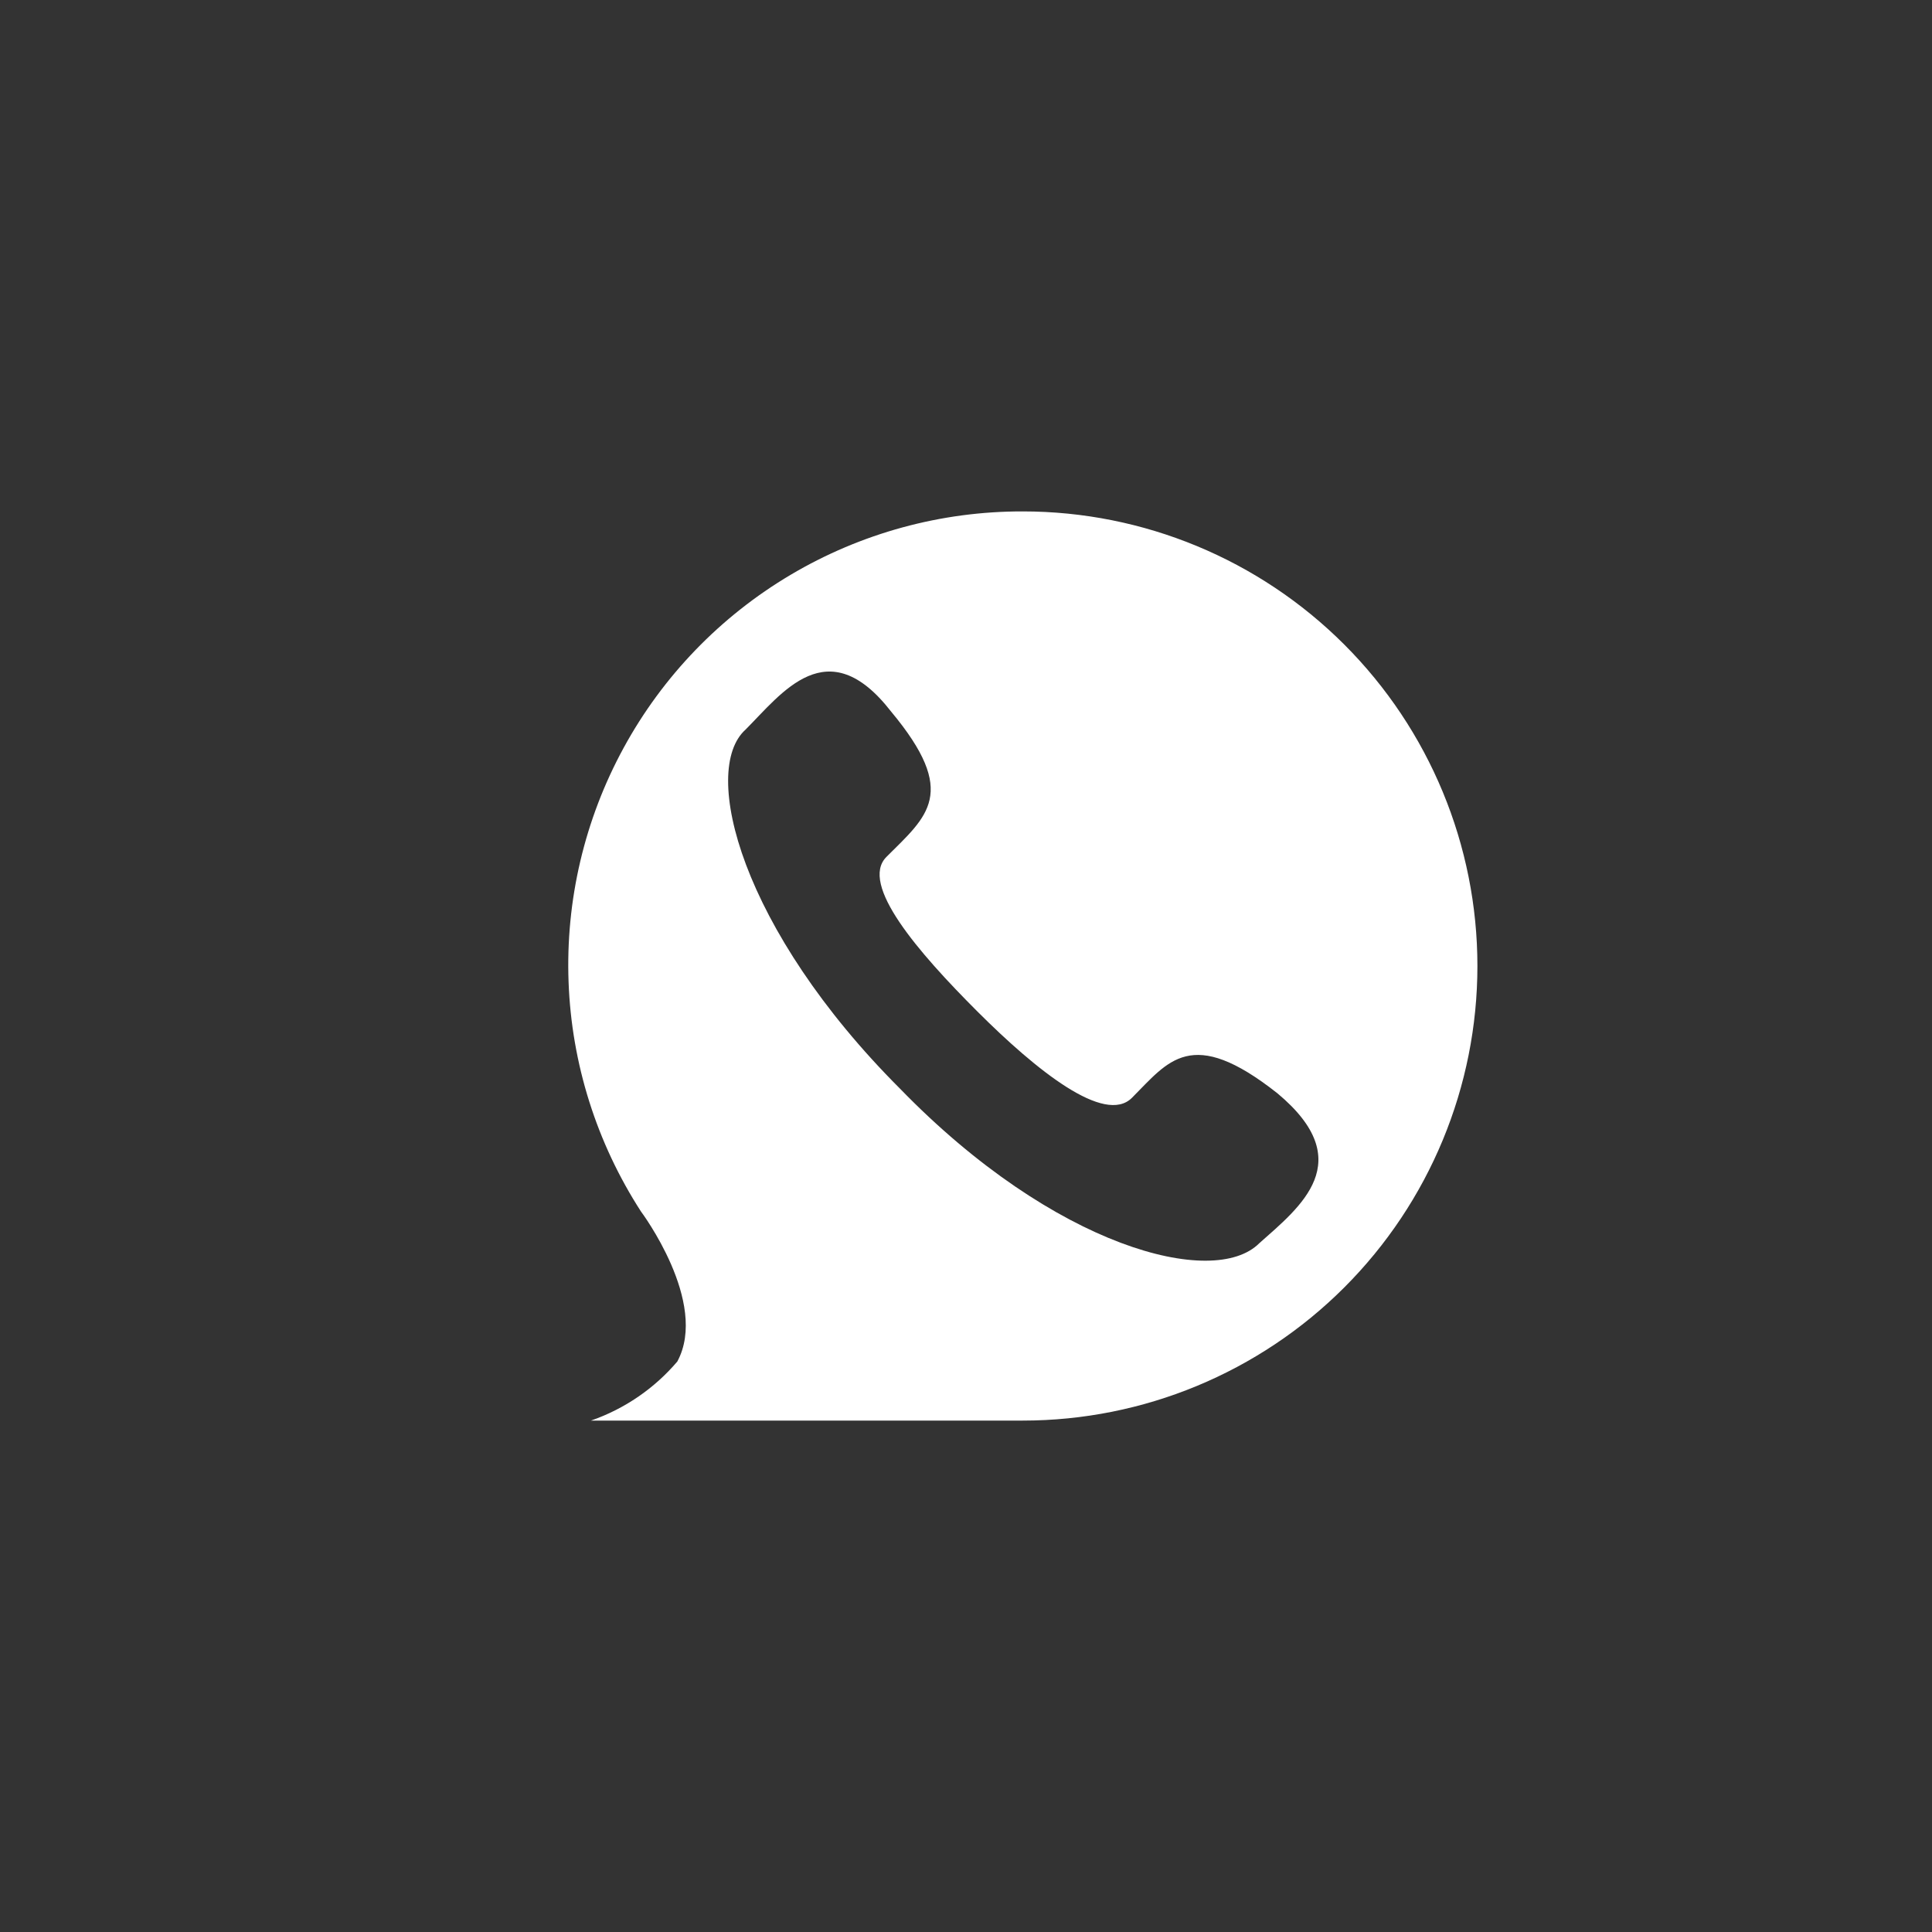 <svg width="34" height="34" viewBox="0 0 34 34" shape-rendering="geometricPrecision" xmlns="http://www.w3.org/2000/svg" xmlns:xlink="http://www.w3.org/1999/xlink"><rect x="0" y="0" width="34" height="34" fill="#333333" stroke="none"/><g id="frame-PLbC-5u"><path d="M8 1.62125e-05C6.563 -0.003 5.152 0.382 3.915 1.115C2.679 1.847 1.663 2.899 0.975 4.161C0.287 5.422 -0.048 6.846 0.006 8.282C0.059 9.718 0.5 11.113 1.28 12.32C1.28 12.32 2.48 13.92 1.92 14.96C1.515 15.436 0.99 15.795 0.4 16L8 16C10.122 16 12.157 15.157 13.657 13.657C15.157 12.157 16 10.122 16 8C16 5.878 15.157 3.843 13.657 2.343C12.157 0.843 10.122 1.62125e-05 8 1.62125e-05ZM12.16 12.88C11.36 13.68 8.56 12.96 5.84 10.16C3.04 7.36 2.32 4.56 3.12 3.84C3.76 3.2 4.56 2.08 5.68 3.52C6.88 4.96 6.32 5.36 5.6 6.08C5.12 6.56 6.16 7.76 7.2 8.8C8.24 9.84 9.44 10.8 9.92 10.32C10.56 9.68 10.96 9.04 12.48 10.24C13.92 11.44 12.88 12.24 12.16 12.88Z" shape-rendering="geometricPrecision" fill="#FFFFFF" style="fill-rule:evenodd" transform="matrix(1 0 0 1 10 9)"></path></g></svg>